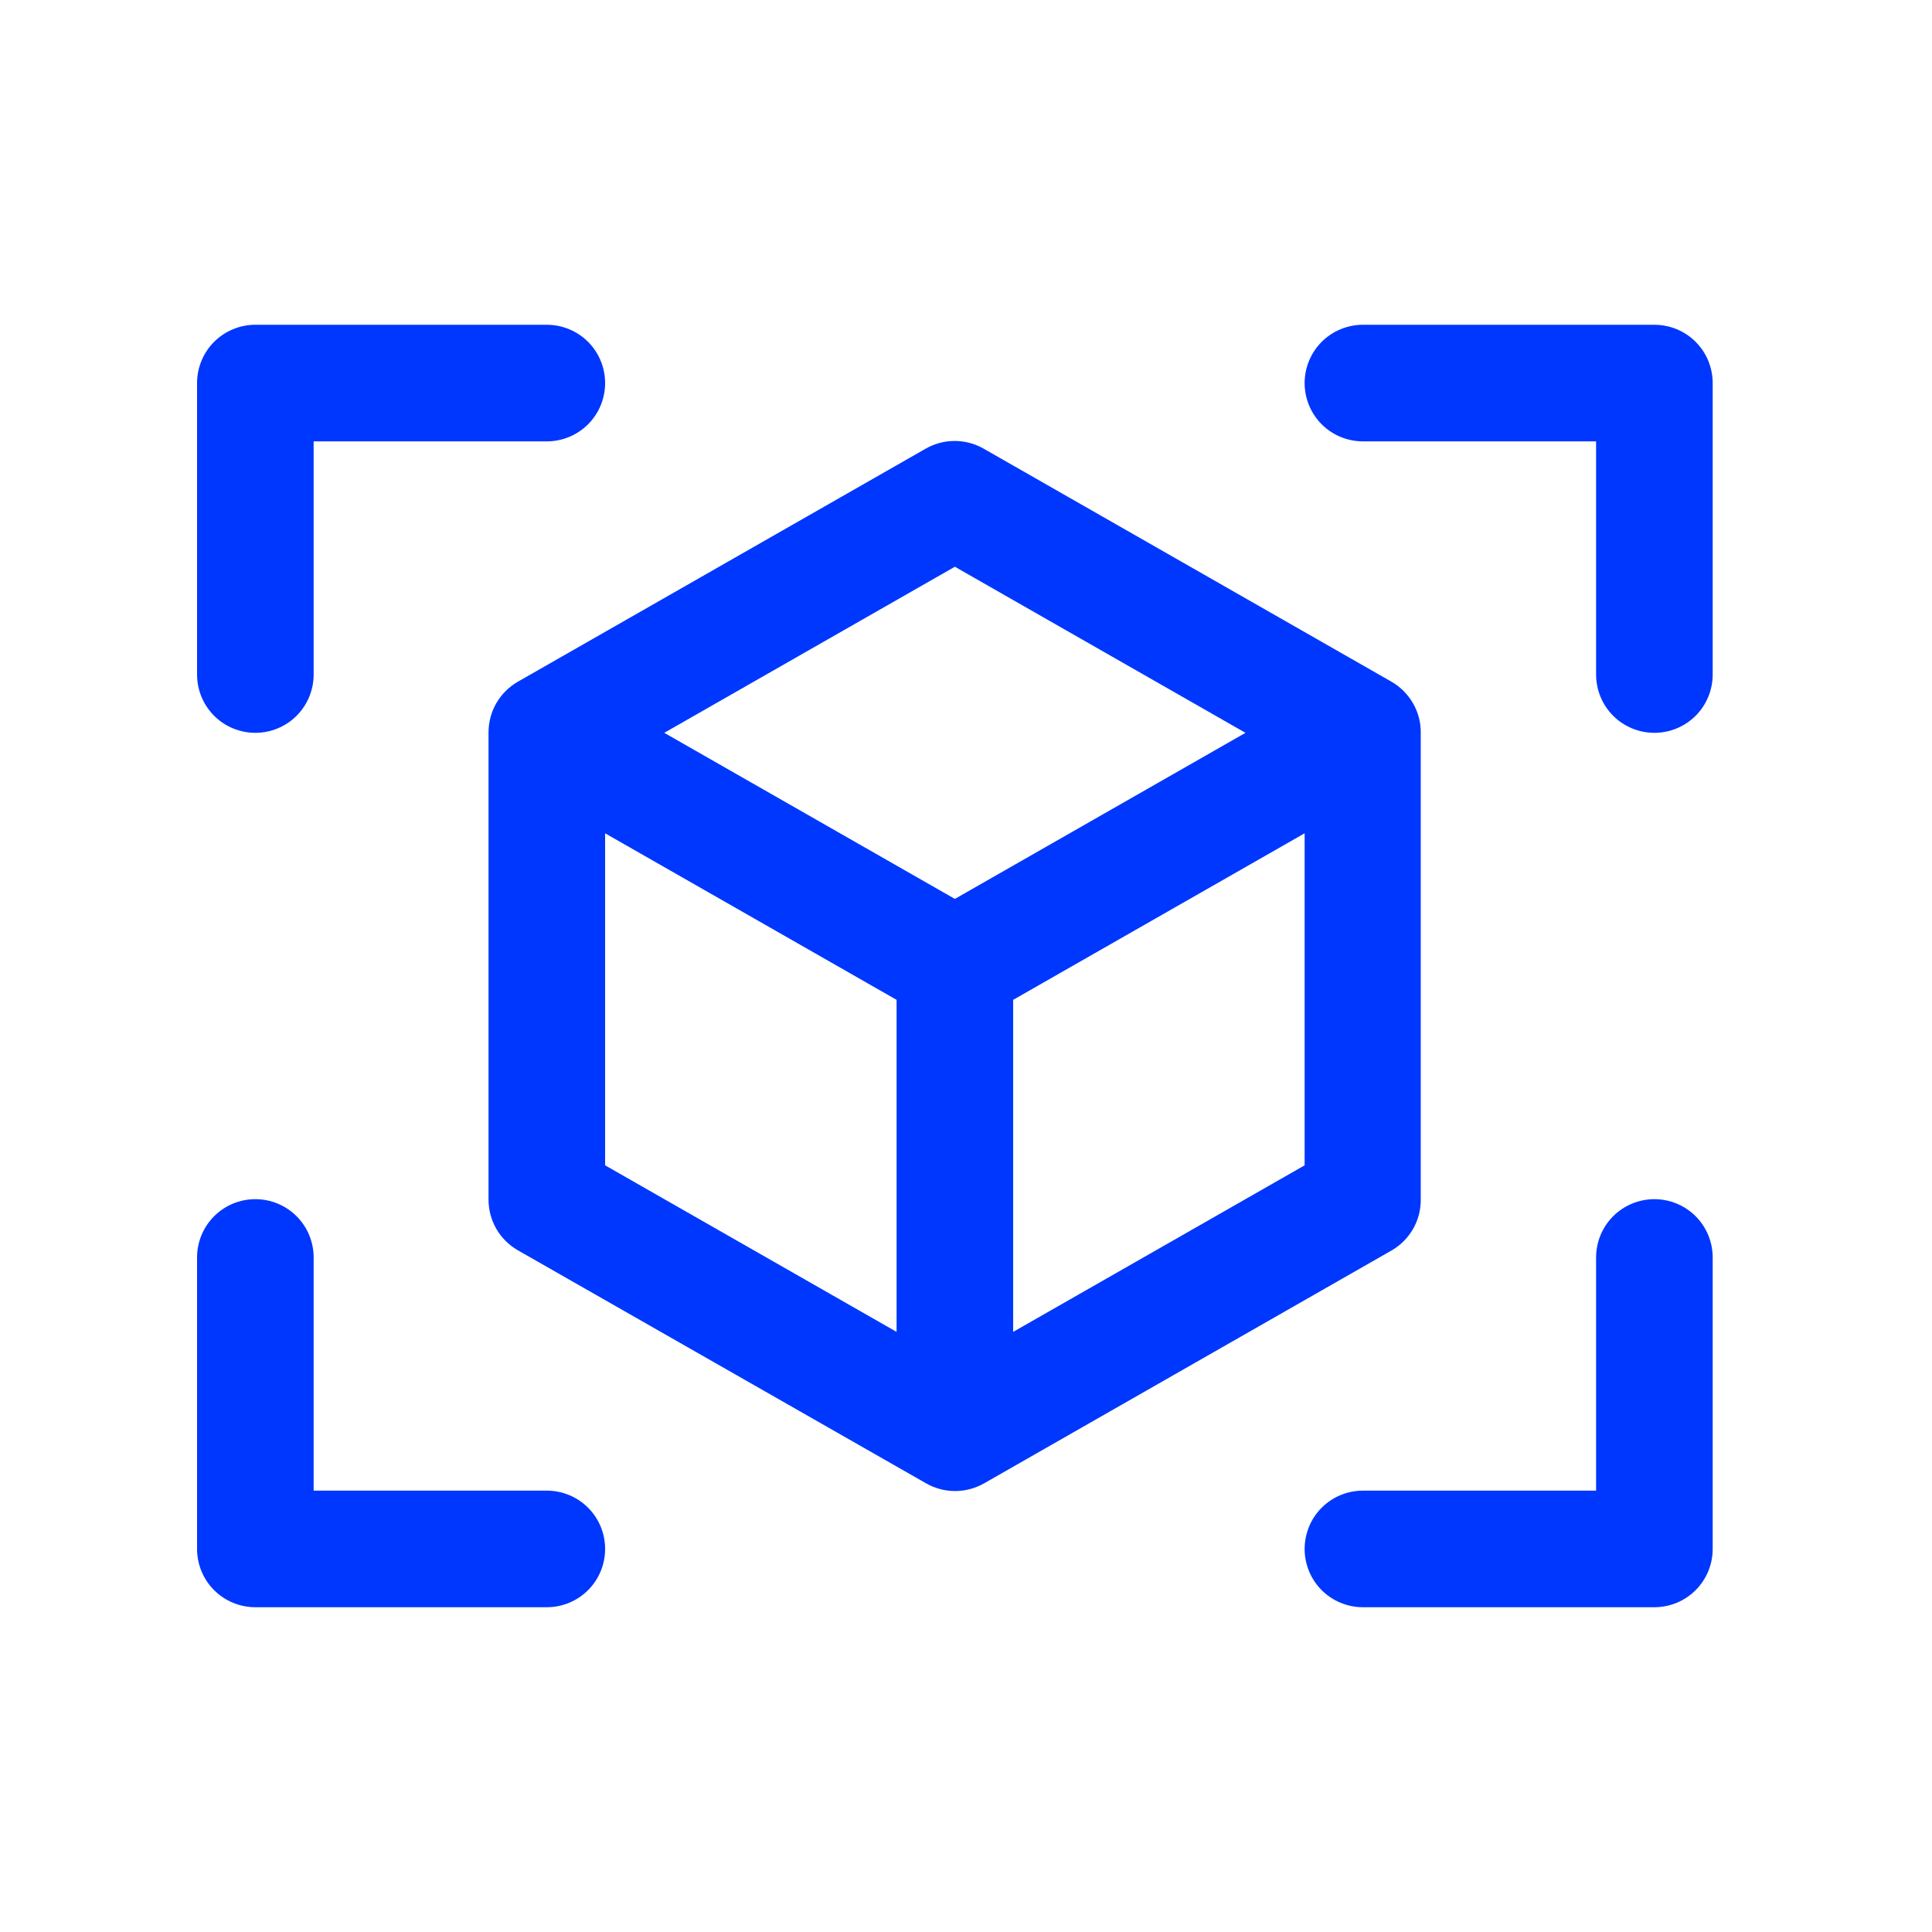 <svg width="29" height="29" viewBox="0 0 29 29" fill="none" xmlns="http://www.w3.org/2000/svg">
<path d="M25.708 5.75V10.125C25.708 10.357 25.616 10.58 25.452 10.744C25.288 10.908 25.065 11 24.833 11C24.601 11 24.378 10.908 24.214 10.744C24.05 10.58 23.958 10.357 23.958 10.125V6.625H20.458C20.226 6.625 20.003 6.533 19.839 6.369C19.675 6.205 19.583 5.982 19.583 5.75C19.583 5.518 19.675 5.295 19.839 5.131C20.003 4.967 20.226 4.875 20.458 4.875H24.833C25.065 4.875 25.288 4.967 25.452 5.131C25.616 5.295 25.708 5.518 25.708 5.75ZM8.208 22.375H4.708V18.875C4.708 18.643 4.616 18.42 4.452 18.256C4.288 18.092 4.065 18 3.833 18C3.601 18 3.378 18.092 3.214 18.256C3.05 18.42 2.958 18.643 2.958 18.875V23.25C2.958 23.482 3.05 23.705 3.214 23.869C3.378 24.033 3.601 24.125 3.833 24.125H8.208C8.44 24.125 8.663 24.033 8.827 23.869C8.991 23.705 9.083 23.482 9.083 23.25C9.083 23.018 8.991 22.795 8.827 22.631C8.663 22.467 8.44 22.375 8.208 22.375ZM24.833 18C24.601 18 24.378 18.092 24.214 18.256C24.05 18.42 23.958 18.643 23.958 18.875V22.375H20.458C20.226 22.375 20.003 22.467 19.839 22.631C19.675 22.795 19.583 23.018 19.583 23.25C19.583 23.482 19.675 23.705 19.839 23.869C20.003 24.033 20.226 24.125 20.458 24.125H24.833C25.065 24.125 25.288 24.033 25.452 23.869C25.616 23.705 25.708 23.482 25.708 23.25V18.875C25.708 18.643 25.616 18.42 25.452 18.256C25.288 18.092 25.065 18 24.833 18ZM3.833 11C4.065 11 4.288 10.908 4.452 10.744C4.616 10.58 4.708 10.357 4.708 10.125V6.625H8.208C8.44 6.625 8.663 6.533 8.827 6.369C8.991 6.205 9.083 5.982 9.083 5.75C9.083 5.518 8.991 5.295 8.827 5.131C8.663 4.967 8.44 4.875 8.208 4.875H3.833C3.601 4.875 3.378 4.967 3.214 5.131C3.05 5.295 2.958 5.518 2.958 5.75V10.125C2.958 10.357 3.05 10.58 3.214 10.744C3.378 10.908 3.601 11 3.833 11ZM20.895 18.766L14.771 22.266C14.638 22.341 14.489 22.381 14.336 22.381C14.184 22.381 14.034 22.341 13.902 22.266L7.771 18.766C7.636 18.688 7.525 18.576 7.448 18.442C7.371 18.307 7.332 18.155 7.333 18V11C7.332 10.845 7.371 10.693 7.448 10.558C7.525 10.424 7.636 10.312 7.771 10.234L13.896 6.734C14.028 6.659 14.177 6.619 14.33 6.619C14.482 6.619 14.632 6.659 14.764 6.734L20.889 10.234C21.023 10.312 21.134 10.424 21.211 10.558C21.288 10.693 21.328 10.845 21.326 11V18C21.328 18.154 21.29 18.306 21.214 18.441C21.138 18.575 21.029 18.687 20.895 18.766ZM9.971 11L14.333 13.493L18.695 11L14.333 8.507L9.971 11ZM9.083 17.492L13.458 19.992V15.008L9.083 12.508V17.492ZM19.583 17.492V12.508L15.208 15.008V19.992L19.583 17.492Z" fill="#0037FE"/>
</svg>
